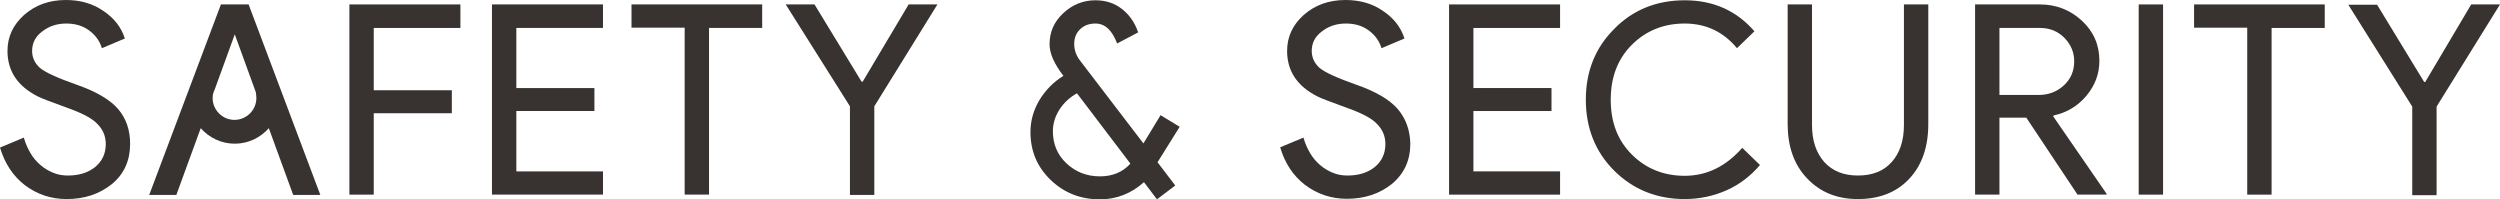 <?xml version="1.0" encoding="utf-8"?>
<!-- Generator: Adobe Illustrator 27.4.0, SVG Export Plug-In . SVG Version: 6.00 Build 0)  -->
<svg version="1.1" id="レイヤー_1" xmlns="http://www.w3.org/2000/svg" xmlns:xlink="http://www.w3.org/1999/xlink" x="0px"
	 y="0px" viewBox="0 0 903 72" style="enable-background:new 0 0 903 72;" xml:space="preserve">
<style type="text/css">
	.st0{fill:#383330;}
	.st1{fill-rule:evenodd;clip-rule:evenodd;fill:#383330;}
</style>
<g>
	<path class="st0" d="M42.6,39.3c-3-3.4-8-6.3-14.9-8.7c-6.8-2.4-11.3-4.4-13.3-6.1c-1.9-1.7-2.8-3.8-2.8-6.1c0-2.9,1.2-5.2,3.6-7
		c2.4-1.9,5.3-2.9,8.7-2.9c3.3,0,6,0.8,8.3,2.5c2.3,1.7,3.8,3.8,4.6,6.4l8.3-3.5c-1.3-4-3.8-7.3-7.7-9.9c-3.8-2.7-8.4-4-13.6-4
		c-6,0-11,1.8-15.1,5.4c-4,3.6-6,7.9-6,13c0,7.2,3.6,12.7,10.9,16.4c1.3,0.7,4.8,2,10.3,4c5.4,1.9,9.2,3.8,11.1,5.8
		c2.1,2,3.2,4.5,3.2,7.4c0,3.5-1.3,6.2-3.8,8.3c-2.6,2.1-5.9,3.1-9.9,3.1c-1.9,0-3.6-0.3-5.3-1c-1.7-0.7-3.2-1.6-4.6-2.8
		c-1.4-1.2-2.6-2.6-3.6-4.3c-1-1.7-1.8-3.5-2.4-5.6L0,53.3C1.7,59,4.7,63.6,9,66.9c4.4,3.3,9.4,5,15.1,5c6.4,0,11.8-1.8,16.3-5.4
		C44.8,62.9,47,58,47,52C47,47,45.6,42.8,42.6,39.3z"/>
	<path class="st0" d="M163.2,40.9v-8.3h-28.2V10.1h31.3V1.6h-40.1v68.7h8.8V40.9H163.2z"/>
	<path class="st0" d="M177.7,1.6v68.7h40.1v-8.4h-31.3V40.1h28.2v-8.3h-28.2V10.1h31.3V1.6H177.7z"/>
	<path class="st0" d="M275.3,10.1V1.6h-47.2v8.4h19.2v60.3h8.8V10.1H275.3z"/>
	<path class="st0" d="M338.6,1.6h-10.4l-16.6,27.9h-0.4l-17-27.9h-10.4L307,38.4v32h8.8v-32L338.6,1.6z"/>
	<path class="st0" d="M426.1,45.8l-6.9-4.2L413,51.8l-22.8-29.8c-1.5-1.9-2.2-4-2.2-6.1c0-2.2,0.7-4,2.2-5.4s3.3-2,5.5-2
		c3.4,0,6,2.4,7.8,7.2l7.6-4c-1.2-3.6-3.2-6.4-5.9-8.5c-2.7-2.1-5.9-3.1-9.5-3.1c-4.5,0-8.4,1.6-11.7,4.7c-3.3,3.1-4.9,6.8-4.9,11.2
		c0,3.3,1.7,7.1,5,11.4c-3.6,2.2-6.5,5.2-8.7,8.8c-2.1,3.6-3.2,7.4-3.2,11.5c0,6.8,2.4,12.6,7.3,17.3c4.9,4.7,10.8,7,17.8,7
		c6,0,11.3-2.1,15.9-6.2l4.7,6.2l6.6-5l-6.4-8.4L426.1,45.8z M382.6,39.7c1.6-2.5,3.7-4.5,6.4-6l19.3,25.4c-2.8,3.1-6.5,4.6-11,4.6
		c-4.8,0-8.8-1.6-12.1-4.7c-3.3-3.1-4.9-7-4.9-11.6C380.3,44.9,381,42.2,382.6,39.7z"/>
	<path class="st0" d="M504.8,39.3c-3-3.4-8-6.3-14.9-8.7c-6.8-2.4-11.3-4.4-13.3-6.1c-1.9-1.7-2.8-3.8-2.8-6.1c0-2.9,1.2-5.2,3.6-7
		c2.4-1.9,5.3-2.9,8.7-2.9c3.3,0,6,0.8,8.3,2.5c2.3,1.7,3.8,3.8,4.6,6.4l8.3-3.5c-1.3-4-3.8-7.3-7.7-9.9c-3.8-2.7-8.4-4-13.6-4
		c-6,0-11,1.8-15.1,5.4c-4,3.6-6,7.9-6,13c0,7.2,3.6,12.7,10.9,16.4c1.3,0.7,4.8,2,10.3,4c5.4,1.9,9.2,3.8,11.1,5.8
		c2.1,2,3.2,4.5,3.2,7.4c0,3.5-1.3,6.2-3.8,8.3c-2.6,2.1-5.9,3.1-9.9,3.1c-1.9,0-3.6-0.3-5.3-1c-1.7-0.7-3.2-1.6-4.6-2.8
		c-1.4-1.2-2.6-2.6-3.6-4.3c-1-1.7-1.8-3.5-2.4-5.6l-8.4,3.5c1.7,5.8,4.7,10.3,9,13.6c4.4,3.3,9.4,5,15.1,5c6.4,0,11.8-1.8,16.3-5.4
		c4.4-3.7,6.6-8.5,6.6-14.5C509.3,47,507.8,42.8,504.8,39.3z"/>
	<path class="st0" d="M523.4,1.6v68.7h40.1v-8.4h-31.3V40.1h28.2v-8.3h-28.2V10.1h31.3V1.6H523.4z"/>
	<path class="st0" d="M623.7,68.7c4.7-2.1,8.7-5.2,12-9.1l-6.4-6.2c-5.9,6.7-12.8,10.1-20.8,10.1c-7.6,0-14-2.6-19.1-7.7
		c-5.1-5.1-7.6-11.6-7.6-19.8c0-8.1,2.5-14.7,7.6-19.8c5.1-5.1,11.5-7.7,19.1-7.7c7.7,0,14,3,18.9,8.9l6.3-6.1
		c-6.5-7.5-14.9-11.2-25.2-11.2c-10.2,0-18.8,3.5-25.5,10.4c-6.8,6.8-10.2,15.3-10.2,25.5c0,10.2,3.4,18.8,10.2,25.6
		c6.8,6.8,15.4,10.3,25.5,10.3C613.9,71.9,619,70.8,623.7,68.7z"/>
	<path class="st0" d="M689.6,64.6c4.6-4.9,6.9-11.5,6.9-19.8V1.6h-8.8v43.6c0,5.6-1.5,10.1-4.4,13.3c-2.9,3.3-7,4.9-12.2,4.9
		c-5.2,0-9.2-1.6-12.2-4.9c-2.9-3.3-4.4-7.7-4.4-13.3V1.6h-8.8v43.2c0,8.1,2.3,14.7,7,19.6c4.7,5,10.8,7.5,18.4,7.5
		C678.8,71.9,685,69.5,689.6,64.6L689.6,64.6z"/>
	<path class="st0" d="M736.9,10.1c3.5,0,6.4,1.2,8.8,3.6c2.3,2.4,3.5,5.2,3.5,8.4c0,3.5-1.2,6.4-3.7,8.7c-2.5,2.3-5.5,3.5-9.1,3.5
		h-14.2V10.1H736.9z M722.1,42.5h9.8l18.5,27.8h10.5V70L741.6,42l0.2-0.3c4.7-1,8.7-3.4,11.8-7.1c3.1-3.7,4.7-7.9,4.7-12.6
		c0-5.8-2.1-10.6-6.3-14.5c-4.2-3.9-9.3-5.9-15.2-5.9h-23.4v68.7h8.8V42.5z"/>
	<path class="st0" d="M781.3,1.6h-8.8v68.7h8.8V1.6z"/>
	<path class="st0" d="M839.7,10.1V1.6h-47.2v8.4h19.2v60.3h8.8V10.1H839.7z"/>
	<path class="st0" d="M903,1.6h-10.4L876,29.6h-0.4l-17-27.9h-10.4l23.1,36.8v32h8.8v-32L903,1.6z"/>
	<path class="st1" d="M105.9,70.4l-8.8-24.1c-3,3.4-7.4,5.6-12.3,5.6c-4.9,0-9.3-2.2-12.3-5.6l-8.8,24.1h-9.8L79.8,1.6h10l25.9,68.8
		H105.9z M92.4,33.3l-7.6-20.9l0,0l0,0l-7.2,19.8c-0.1,0.3-0.3,0.6-0.4,1l-0.1,0.2l0,0c-0.2,0.6-0.3,1.3-0.3,2
		c0,4.3,3.5,7.9,7.9,7.9c4.3,0,7.9-3.5,7.9-7.9C92.6,34.7,92.5,34,92.4,33.3L92.4,33.3z"/>
</g>
</svg>
